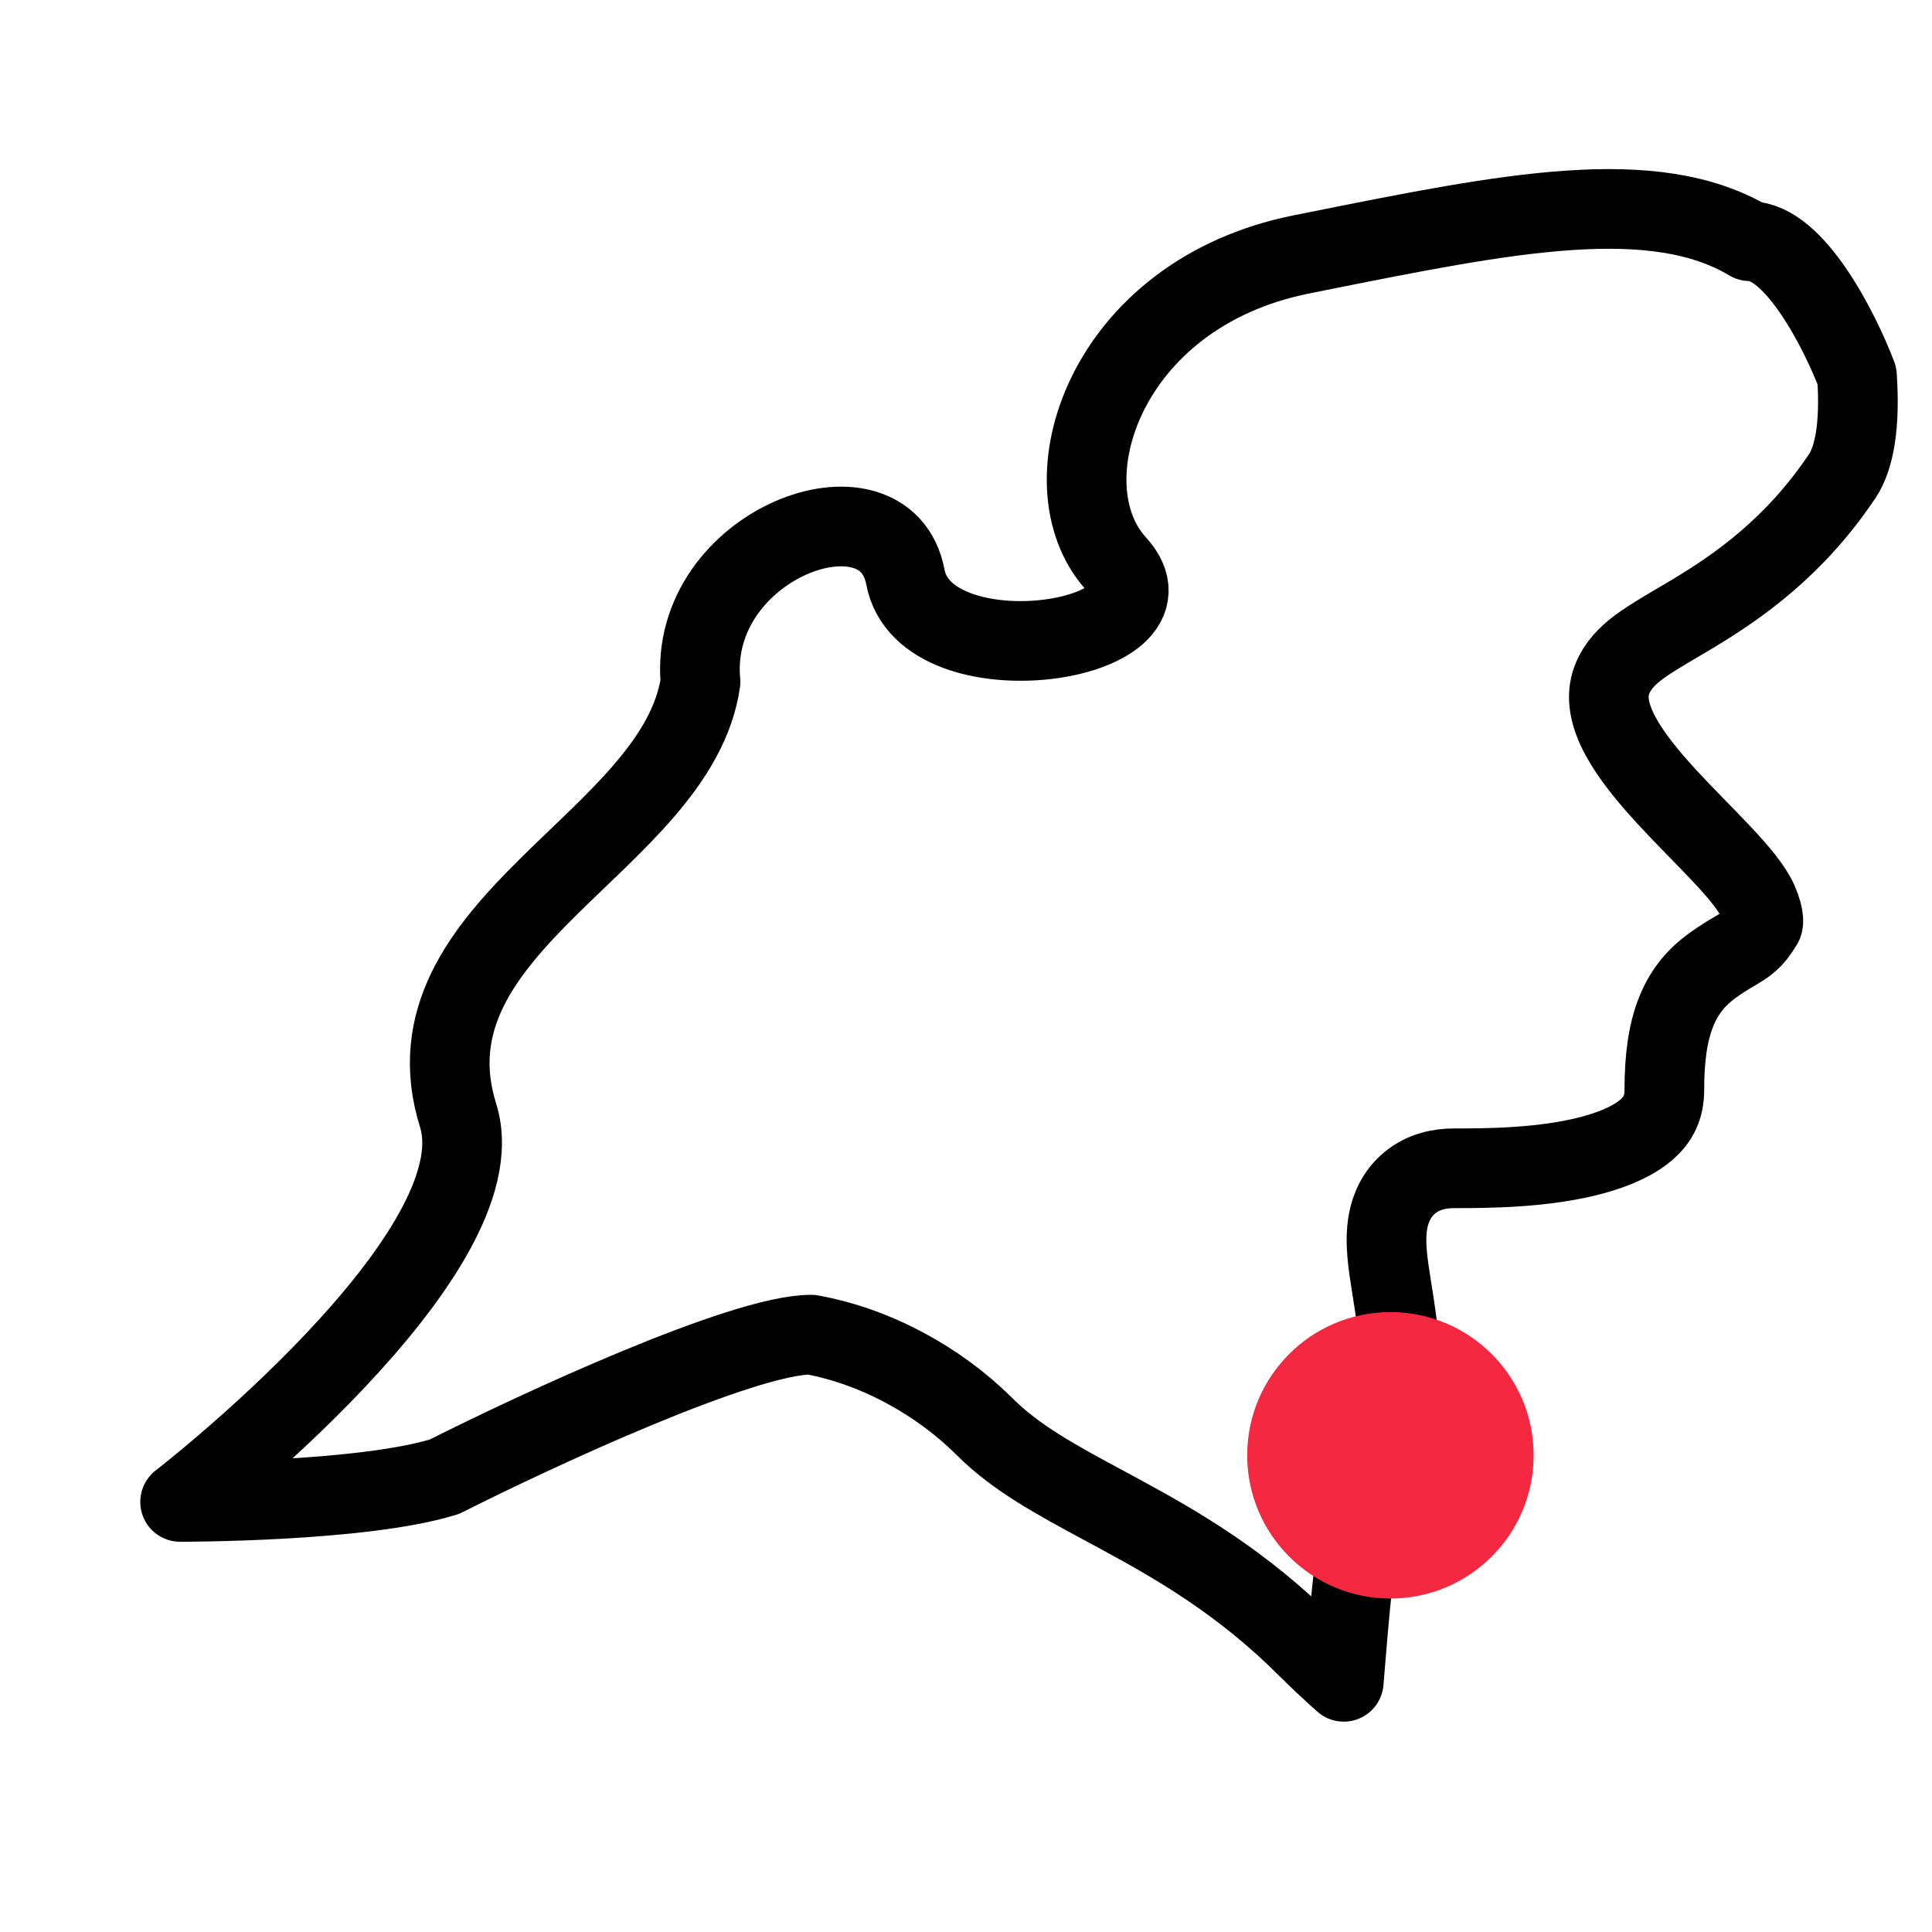 <svg width="97" height="97" viewBox="0 0 97 97" fill="none" xmlns="http://www.w3.org/2000/svg">
<path d="M49.389 71.584C47.087 69.305 43.937 67.589 40.725 67.009C37.305 67.009 27.03 71.763 22.32 74.139C18.19 75.426 9.043 75.407 9.043 75.407C9.043 75.407 25.173 62.947 23 56C20 46.408 34 42.269 35.17 34.237C34.533 27.295 44.446 23.665 45.456 28.964C46.44 34.264 59.702 32.276 56.034 28.302C52.42 24.327 55.396 14.761 65.337 12.774C65.629 12.715 65.92 12.657 66.209 12.599C75.722 10.693 83.025 9.231 87.848 12.111C90.1 12.111 92.376 16.613 93.232 18.865C93.406 21.377 93.087 23.007 92.508 23.882C90.099 27.491 87.24 29.453 85.033 30.787C84.789 30.934 84.533 31.085 84.276 31.236L84.258 31.247L84.257 31.247C83.467 31.712 82.666 32.183 82.13 32.608C81.765 32.897 81.213 33.391 80.931 34.129C79.609 37.576 87.101 42.586 88.27 45.267C88.453 45.688 88.52 45.987 88.531 46.177C88.54 46.337 88.51 46.386 88.504 46.395L88.504 46.395L88.504 46.396L88.496 46.408C88.017 47.212 87.673 47.415 87.078 47.766L87.078 47.766C86.784 47.939 86.429 48.149 85.966 48.484C85.265 48.993 84.598 49.689 84.152 50.805C83.738 51.84 83.562 53.116 83.562 54.721C83.562 55.605 83.248 56.191 82.719 56.67C82.125 57.208 81.201 57.655 79.988 57.984C77.553 58.646 74.672 58.657 72.991 58.657C72.29 58.657 71.487 58.814 70.805 59.366C70.114 59.925 69.82 60.664 69.7 61.273C69.585 61.858 69.601 62.454 69.643 62.954C69.687 63.468 69.771 64.016 69.854 64.531L69.864 64.597L69.864 64.598C70.221 66.813 70.538 68.789 69.826 70.436L69.826 70.437C68.747 72.936 68.23 76.432 67.896 79.62C67.736 81.142 67.619 82.572 67.512 83.877L67.466 84.439C66.834 83.879 66.211 83.295 65.606 82.691C62.354 79.449 59.105 77.578 56.273 76.043C56.004 75.897 55.742 75.755 55.485 75.617L55.484 75.617C52.966 74.26 50.998 73.199 49.398 71.593L49.389 71.584Z" stroke="black" stroke-width="4" stroke-linejoin="round"/>
<path d="M69.809 80.257C73.78 80.257 76.999 77.037 76.999 73.066C76.999 69.095 73.78 65.876 69.809 65.876C65.838 65.876 62.618 69.095 62.618 73.066C62.618 77.037 65.838 80.257 69.809 80.257Z" fill="#F42941"/>
</svg>

